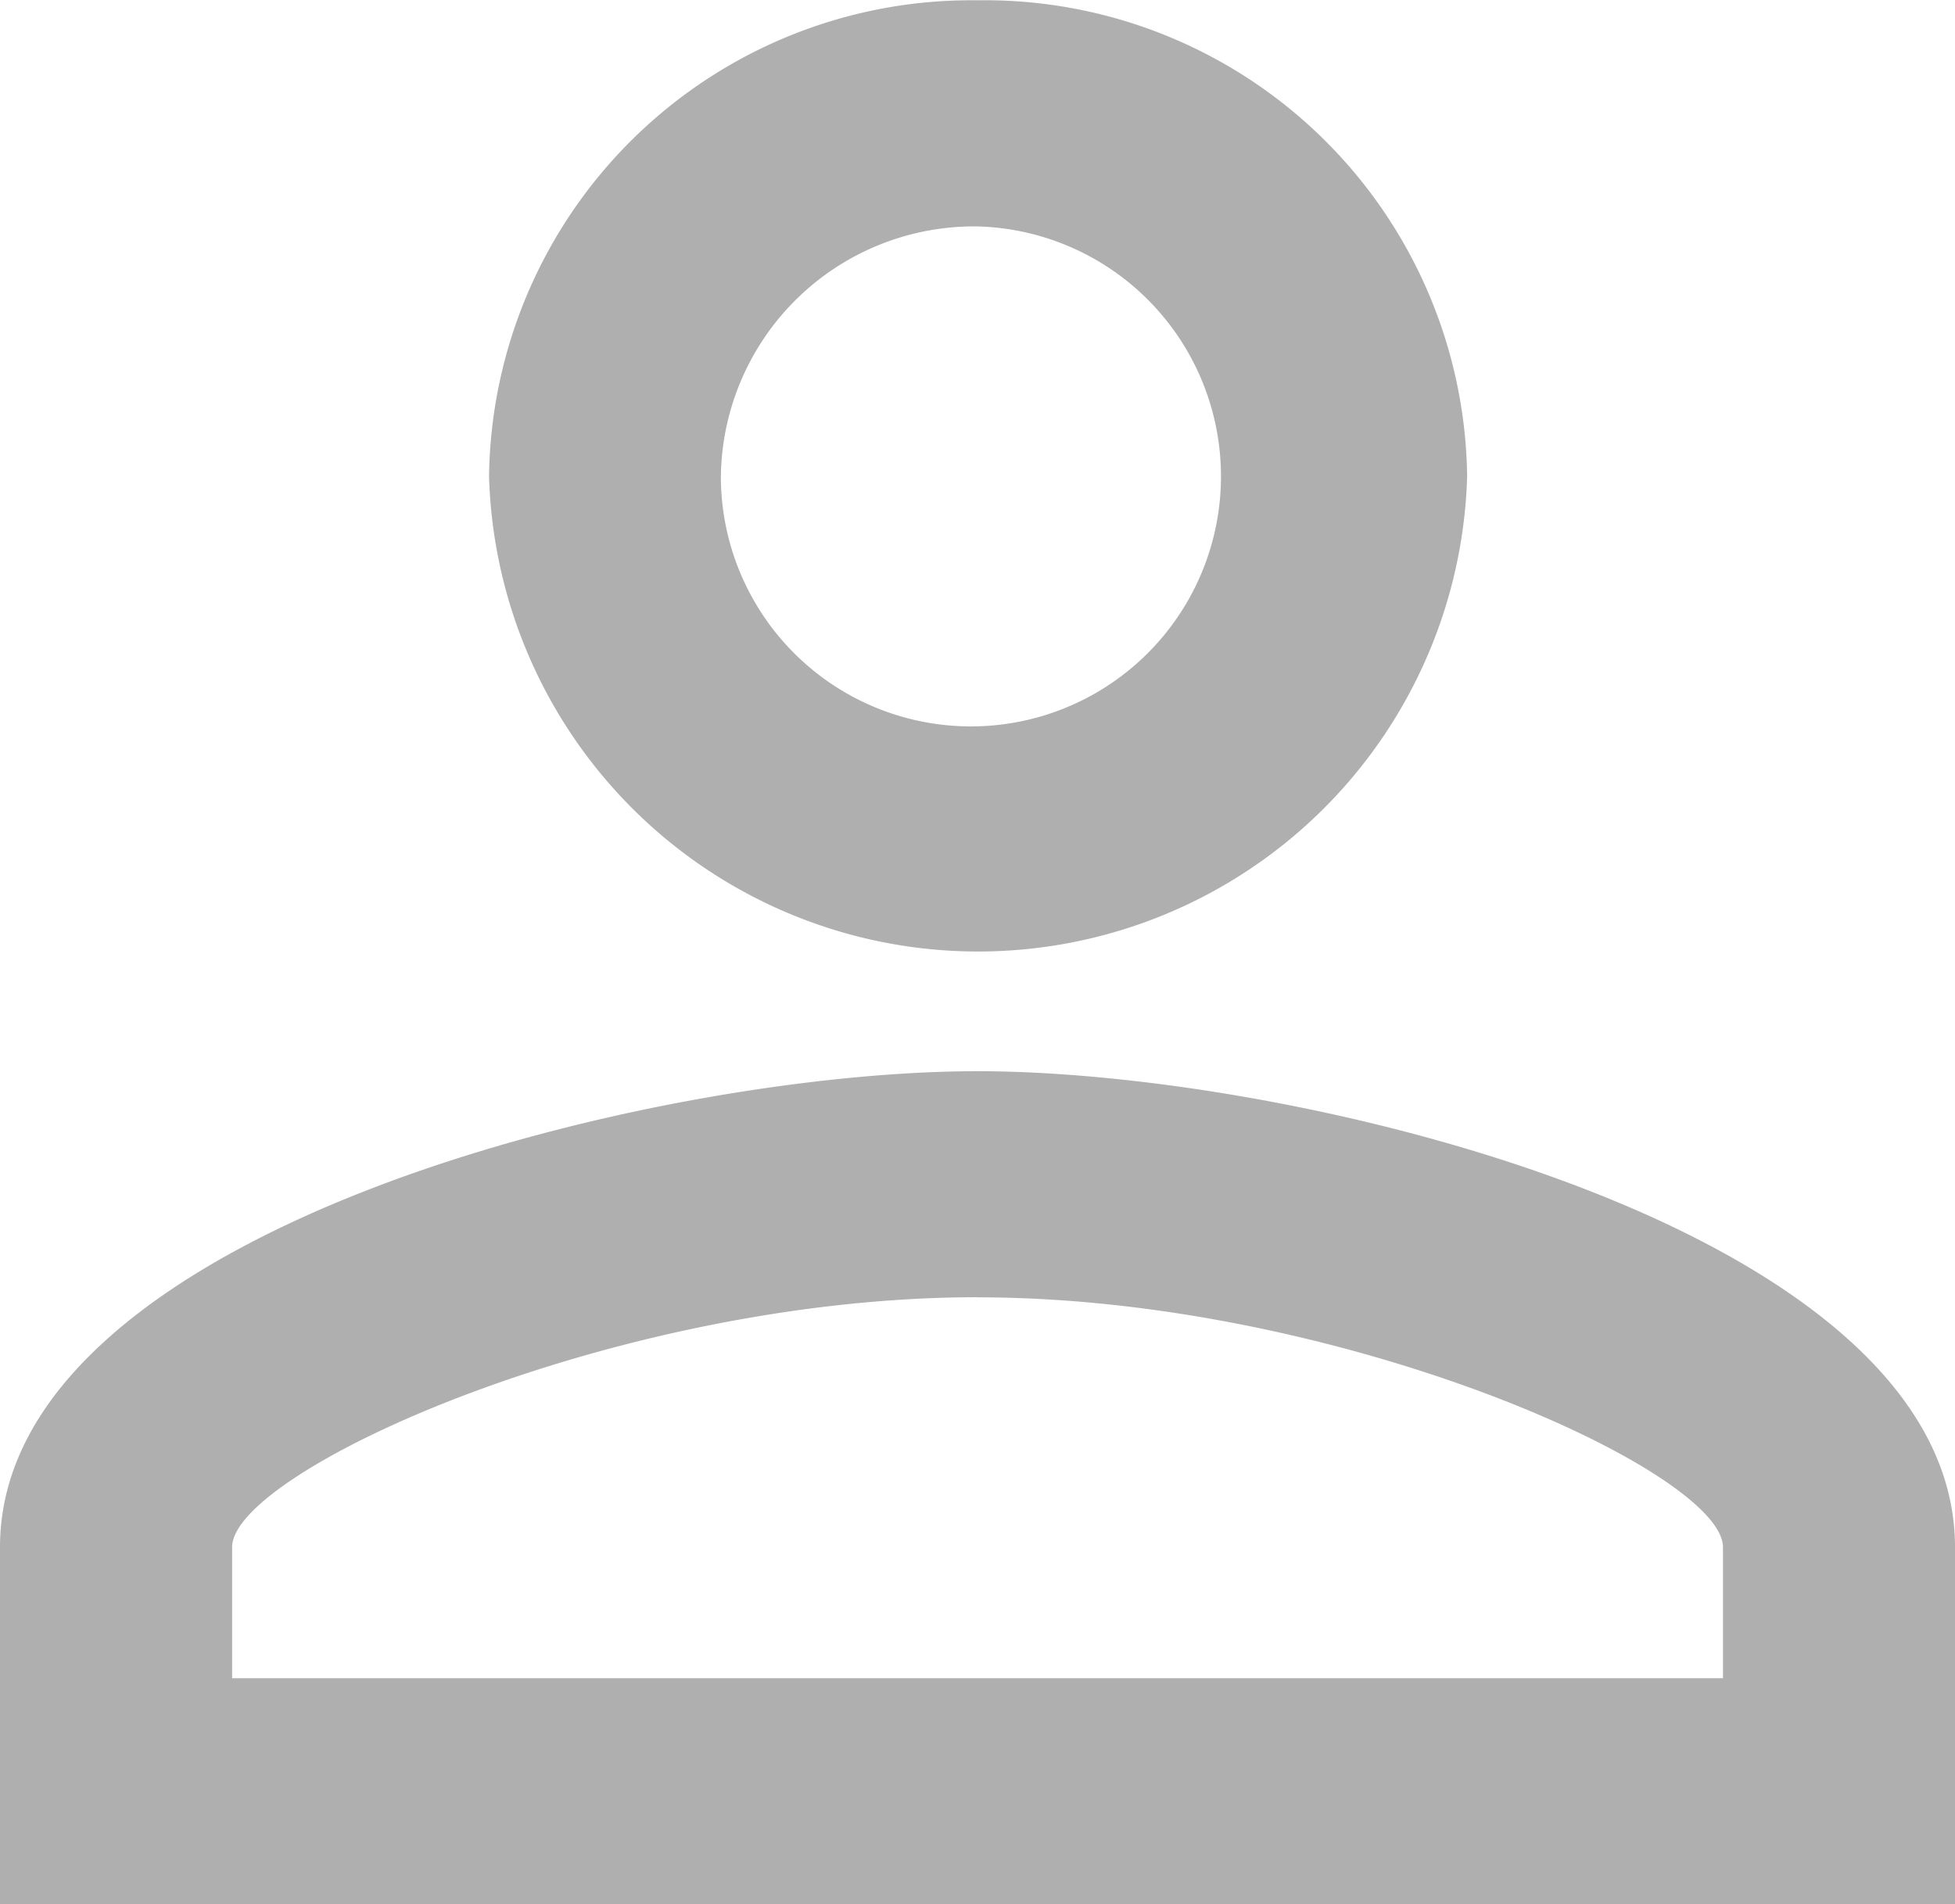 <svg xmlns="http://www.w3.org/2000/svg" width="19.632" height="19.123" viewBox="0 0 19.632 19.123">
  <path id="name" d="M13.816,6.271A2.511,2.511,0,1,1,11.239,8.78a2.543,2.543,0,0,1,2.578-2.509m0,10.755c3.645,0,7.485,1.745,7.485,2.51v1.315H6.331V19.535c0-.765,3.839-2.51,7.484-2.51M13.816,4a4.843,4.843,0,0,0-4.905,4.78,4.913,4.913,0,0,0,9.822,0A4.843,4.843,0,0,0,13.816,4Zm0,10.755C10.54,14.755,4,16.356,4,19.535V23.12H23.632V19.535C23.632,16.356,17.091,14.755,13.816,14.755Z" transform="translate(-4 -3.997)" fill="#afafaf"/>
</svg>
